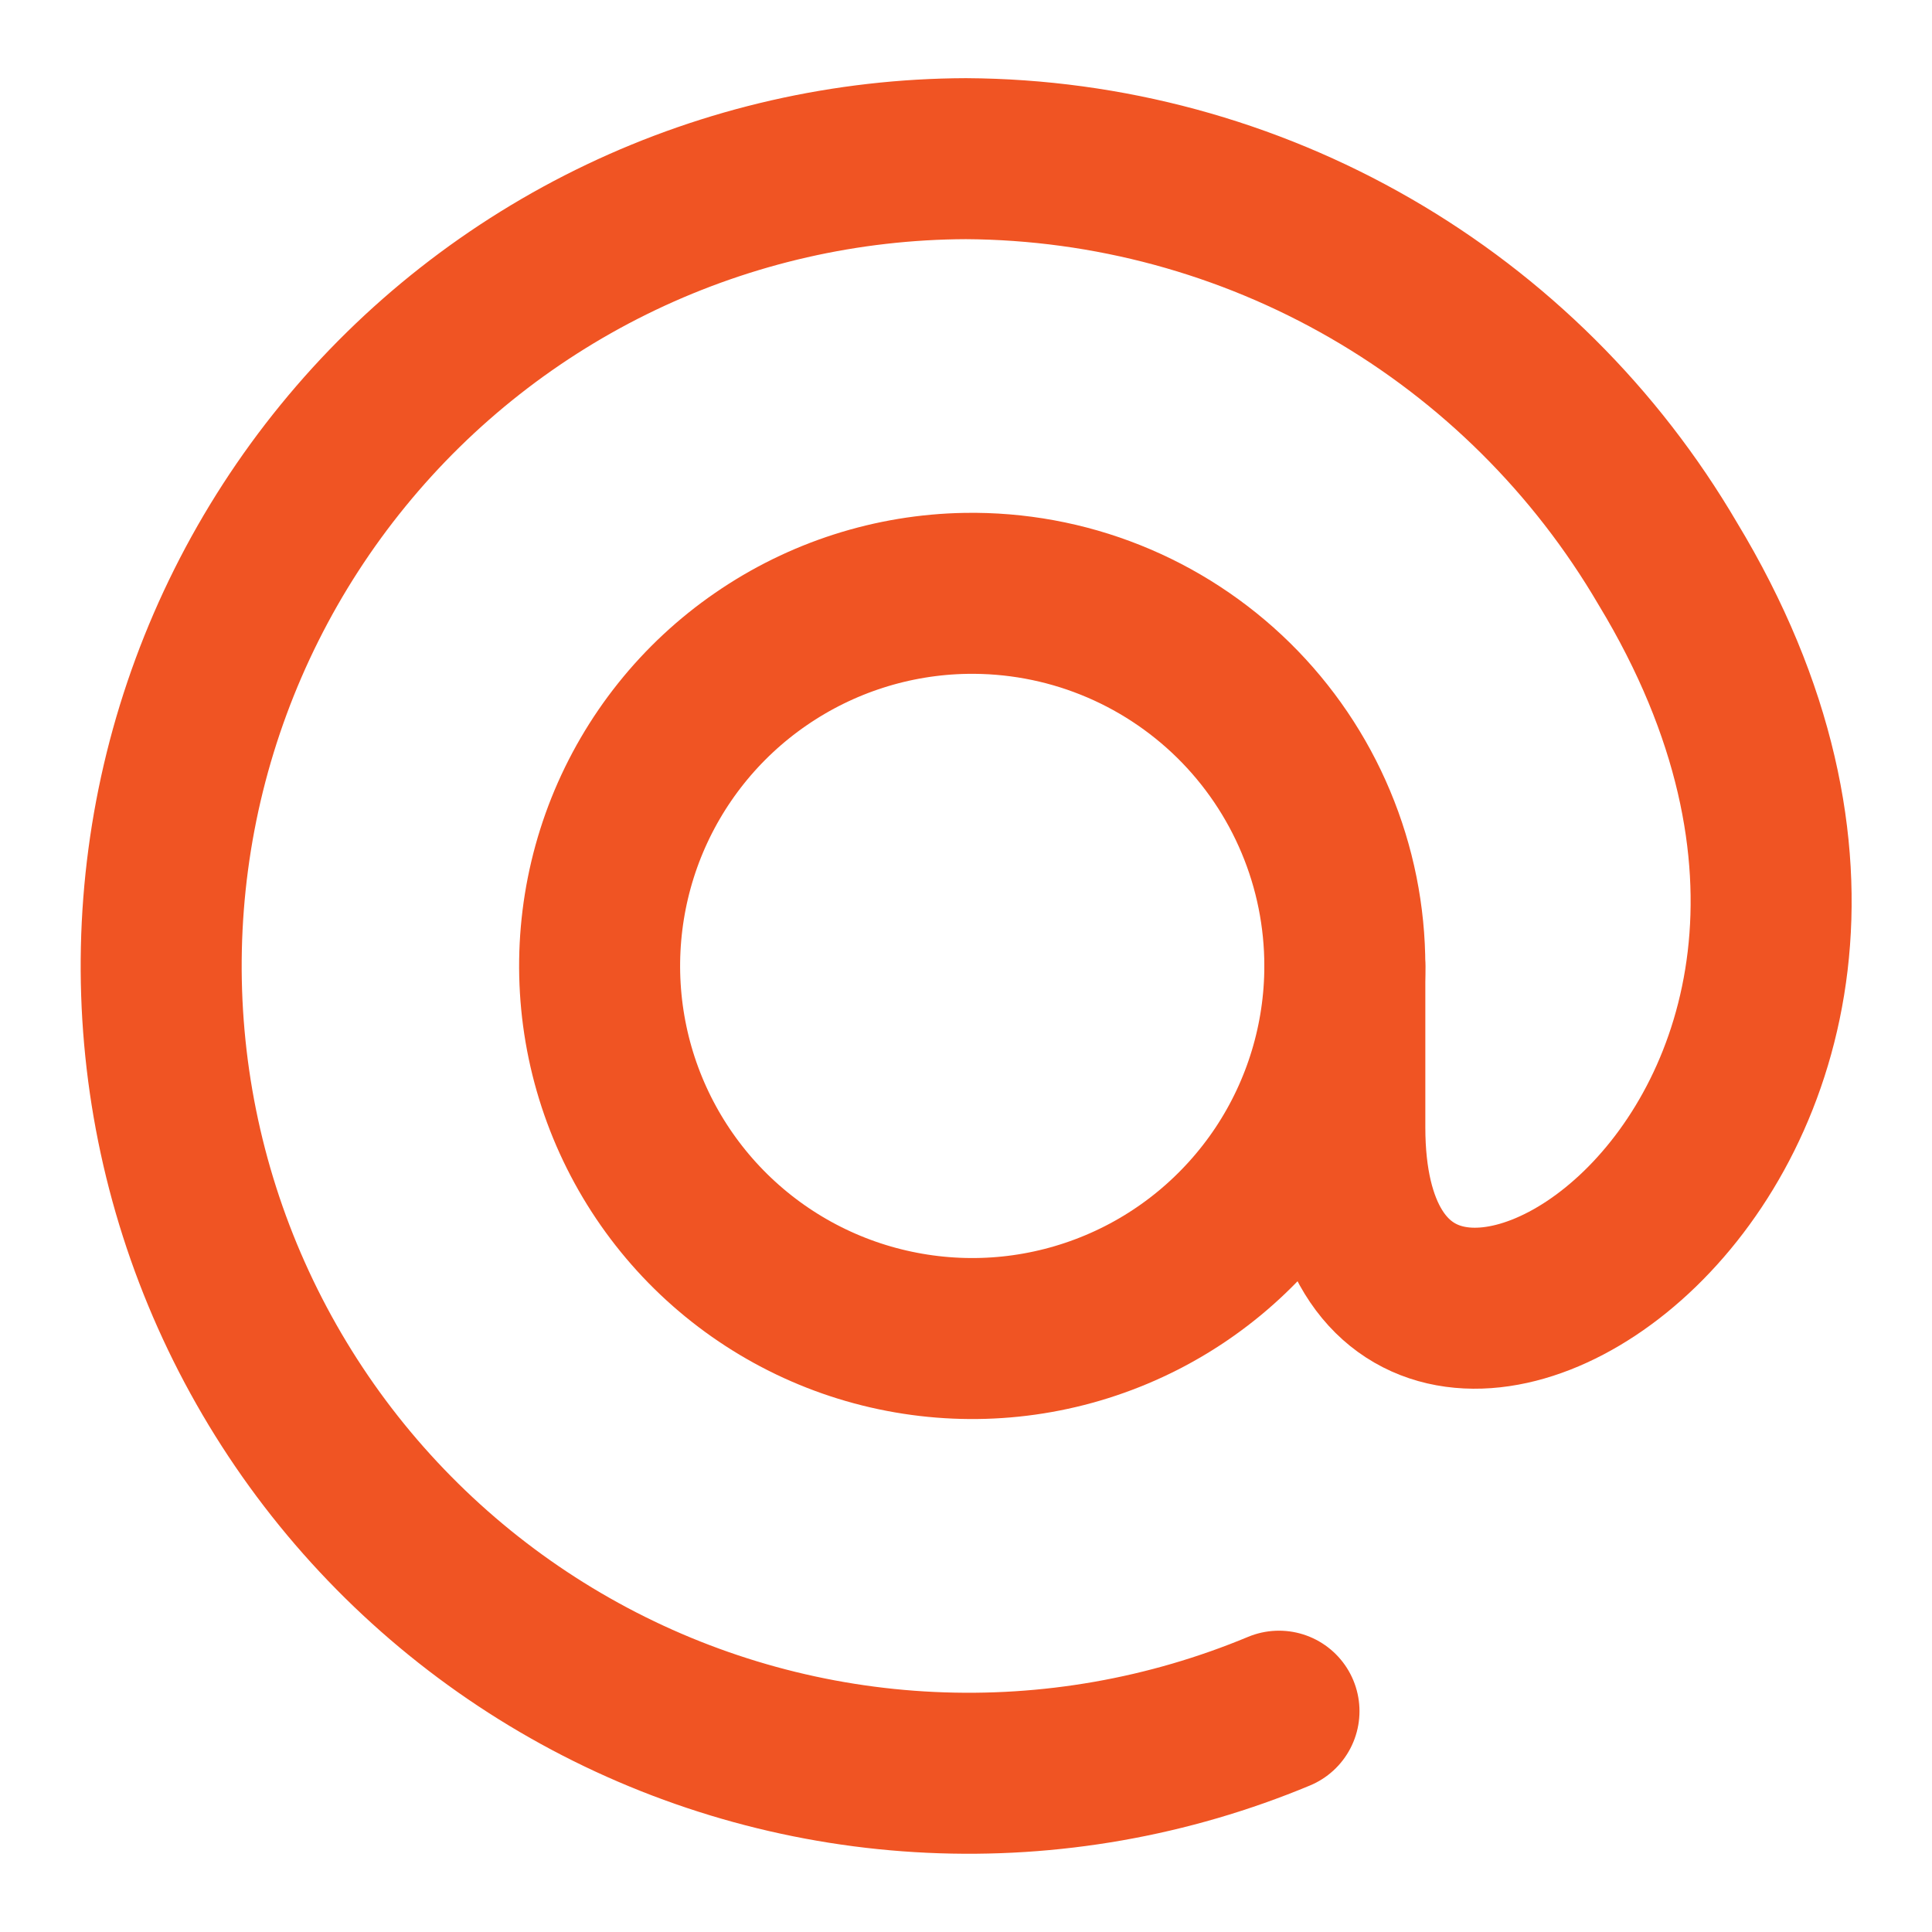 <svg width="24" height="24" viewBox="0 0 24 24" fill="none" xmlns="http://www.w3.org/2000/svg">
<path d="M16.706 12C16.706 12.912 16.436 13.804 15.931 14.563C15.425 15.322 14.707 15.916 13.866 16.268C13.024 16.621 12.098 16.717 11.202 16.544C10.306 16.372 9.482 15.939 8.831 15.299C8.181 14.659 7.734 13.842 7.547 12.949C7.36 12.056 7.441 11.128 7.779 10.281C8.118 9.434 8.699 8.706 9.45 8.189C10.201 7.671 11.088 7.386 12 7.371C12.614 7.361 13.225 7.473 13.795 7.701C14.366 7.929 14.885 8.269 15.323 8.699C15.761 9.13 16.109 9.644 16.346 10.21C16.584 10.777 16.706 11.385 16.706 12Z" stroke="#F05423" stroke-width="2" stroke-linecap="round" stroke-linejoin="round"/>
<path d="M16.706 12V14.005C16.706 19.39 25.145 14.314 20.717 7.001C19.825 5.478 18.553 4.214 17.024 3.332C15.496 2.45 13.764 1.981 12 1.971C10.518 1.976 9.055 2.309 7.716 2.947C6.378 3.585 5.198 4.511 4.261 5.66C3.324 6.808 2.653 8.15 2.296 9.589C1.94 11.028 1.907 12.528 2.2 13.982C2.493 15.435 3.105 16.805 3.991 17.994C4.877 19.182 6.015 20.159 7.324 20.855C8.633 21.551 10.08 21.948 11.561 22.017C13.042 22.087 14.52 21.827 15.888 21.257" stroke="#F05423" stroke-width="2" stroke-linecap="round" stroke-linejoin="round"/>
</svg>

